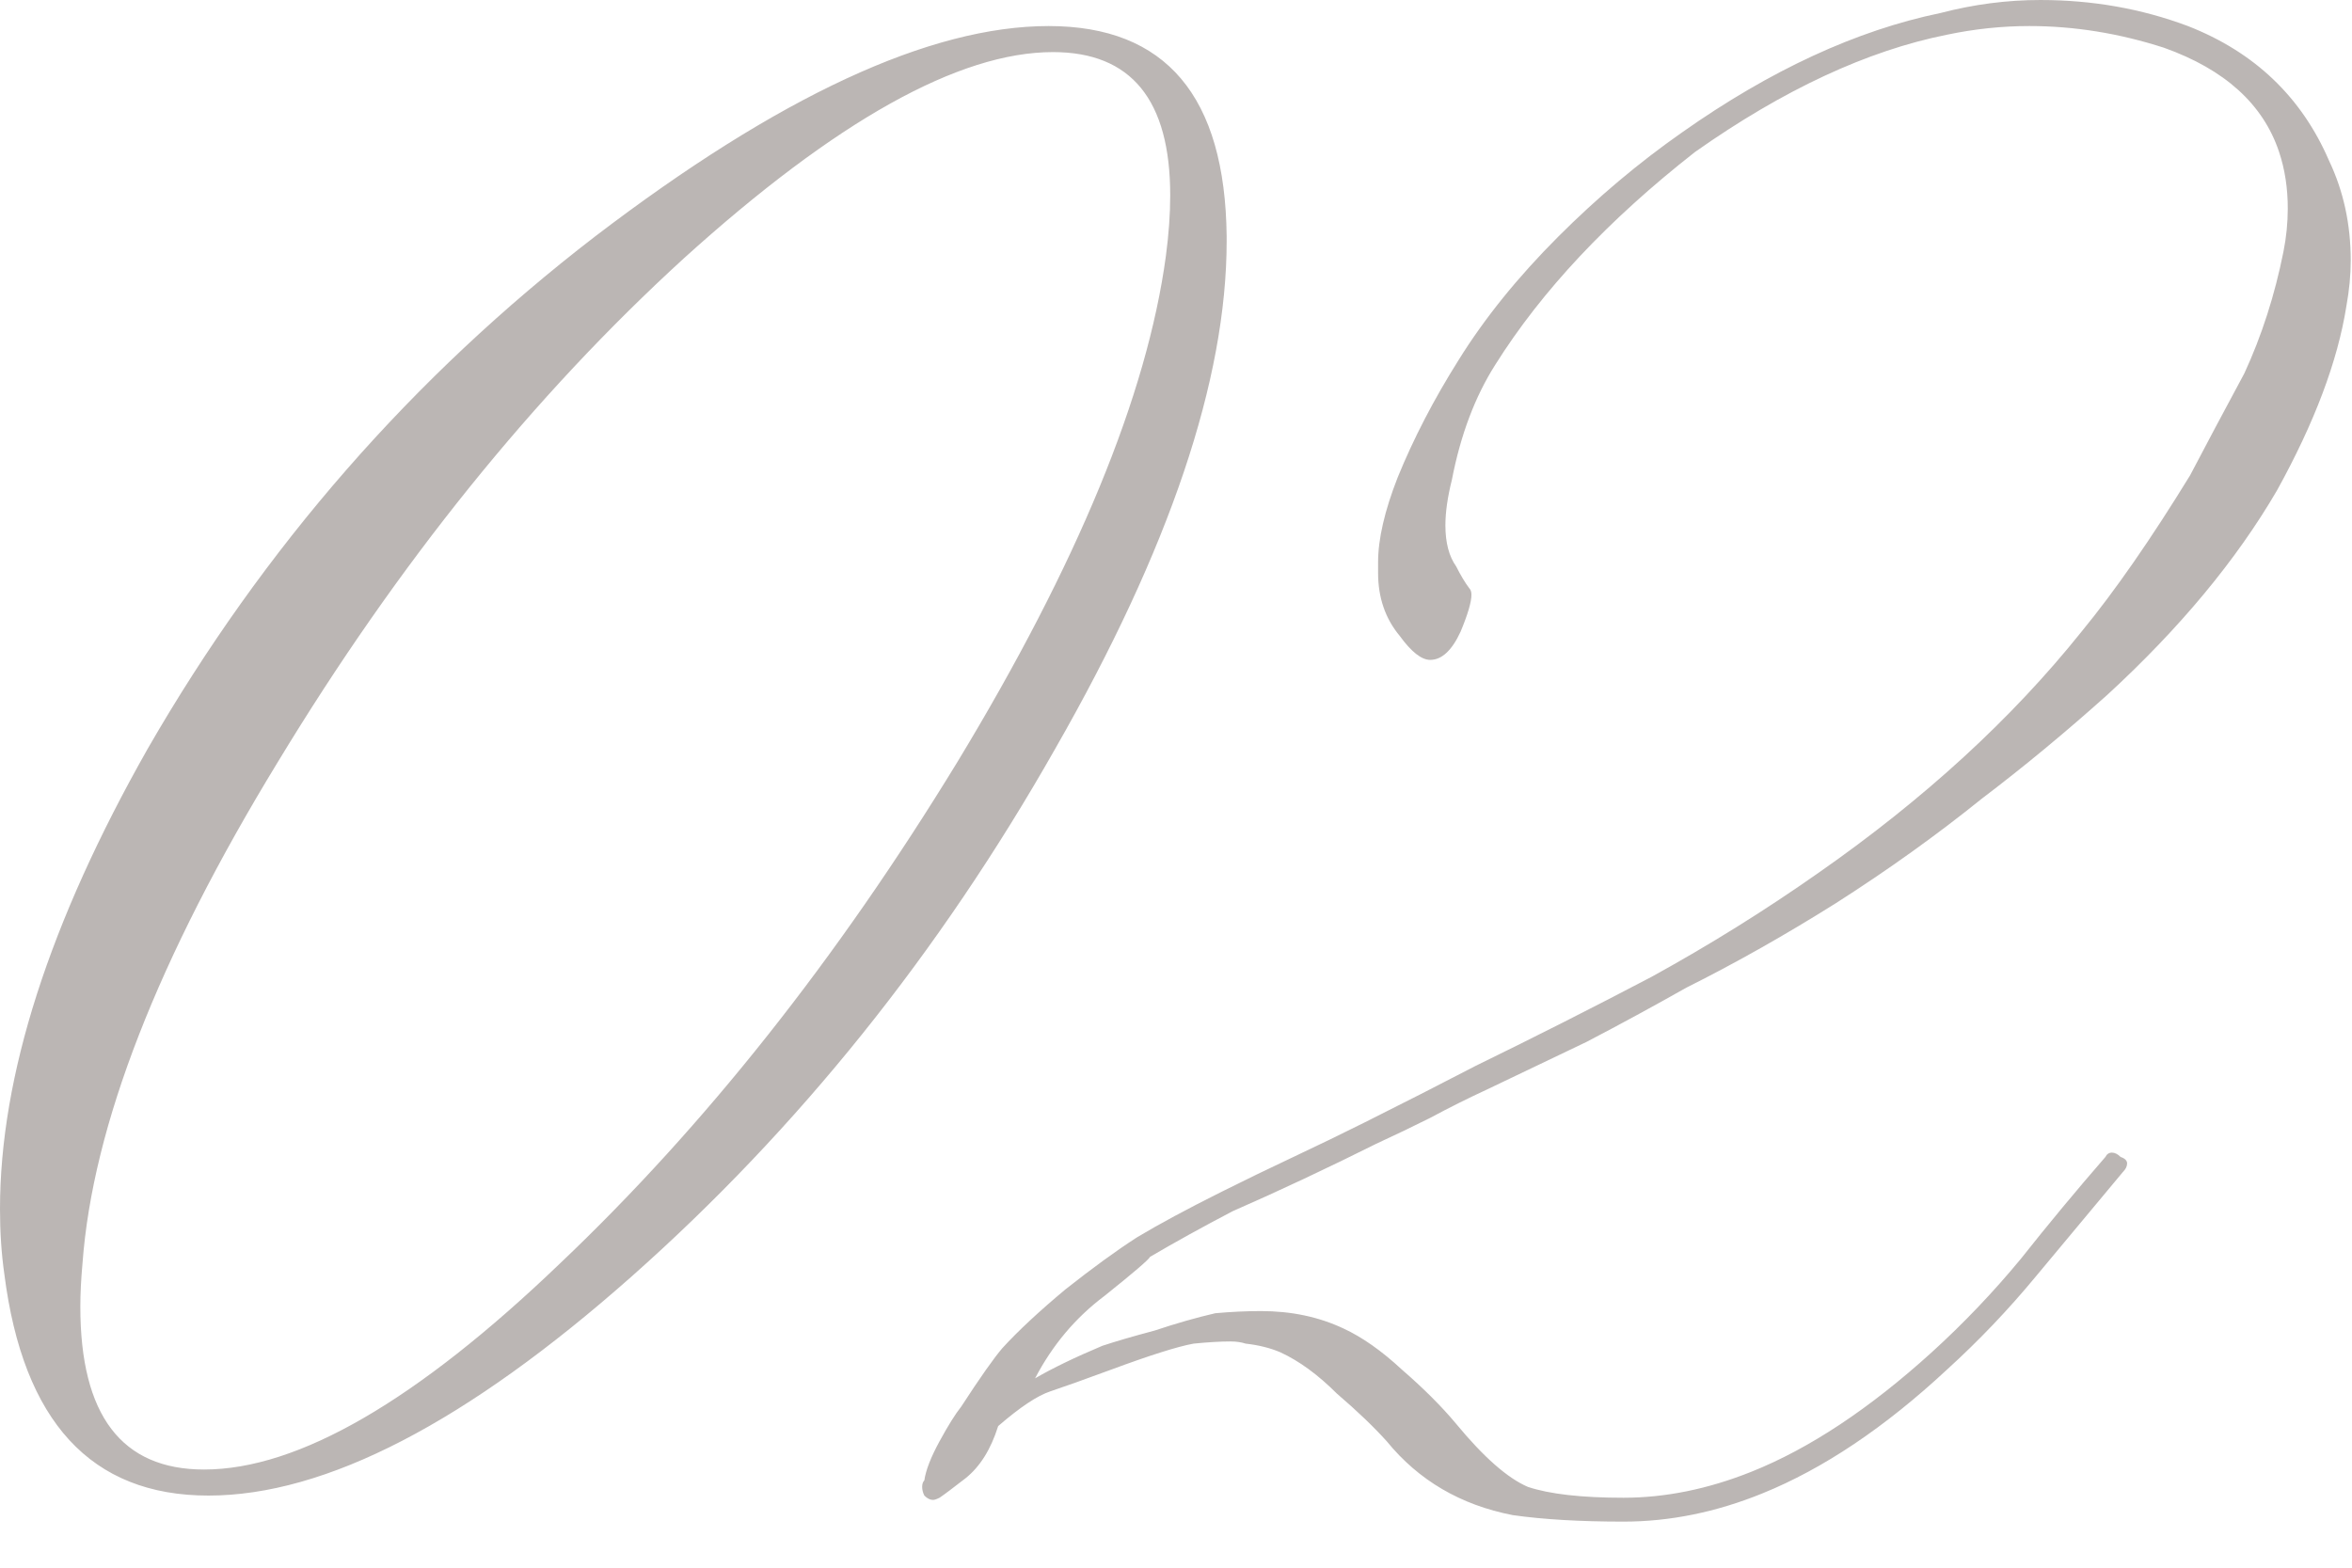 <?xml version="1.0" encoding="UTF-8"?> <svg xmlns="http://www.w3.org/2000/svg" width="39" height="26" viewBox="0 0 39 26" fill="none"><path d="M17.46 0.864C15.9 0.864 13.86 2.004 11.34 4.284C8.844 6.564 6.6 9.348 4.608 12.636C2.616 15.9 1.536 18.672 1.368 20.952C1.344 21.216 1.332 21.456 1.332 21.672C1.332 23.472 2.016 24.372 3.384 24.372C4.944 24.372 6.912 23.232 9.288 20.952C11.688 18.672 13.884 15.9 15.876 12.636C17.868 9.348 19.02 6.552 19.332 4.248C19.38 3.888 19.404 3.552 19.404 3.24C19.404 1.656 18.756 0.864 17.46 0.864ZM17.388 0.432C19.332 0.432 20.316 1.596 20.34 3.924C20.34 3.948 20.34 3.972 20.34 3.996C20.34 6.3 19.392 9.108 17.496 12.42C15.576 15.804 13.236 18.72 10.476 21.168C7.74 23.592 5.4 24.804 3.456 24.804C1.512 24.804 0.384 23.58 0.072 21.132C0.024 20.796 -0 20.436 -0 20.052C-0 17.844 0.816 15.3 2.448 12.42C4.368 9.084 6.84 6.252 9.864 3.924C12.912 1.596 15.42 0.432 17.388 0.432ZM35.199 19.44C34.719 20.016 34.239 20.592 33.759 21.168C33.303 21.72 32.811 22.236 32.283 22.716C31.251 23.676 30.231 24.36 29.223 24.768C28.455 25.08 27.687 25.236 26.919 25.236C26.199 25.236 25.587 25.2 25.083 25.128C24.219 24.96 23.523 24.552 22.995 23.904C22.779 23.664 22.503 23.4 22.167 23.112C21.855 22.8 21.543 22.572 21.231 22.428C21.063 22.356 20.871 22.308 20.655 22.284C20.583 22.26 20.499 22.248 20.403 22.248C20.235 22.248 20.031 22.26 19.791 22.284C19.527 22.332 19.071 22.476 18.423 22.716C17.967 22.884 17.631 23.004 17.415 23.076C17.199 23.148 16.911 23.34 16.551 23.652C16.431 24.036 16.251 24.324 16.011 24.516C15.795 24.684 15.651 24.792 15.579 24.84C15.531 24.864 15.495 24.876 15.471 24.876C15.423 24.876 15.375 24.852 15.327 24.804C15.303 24.756 15.291 24.708 15.291 24.66C15.291 24.612 15.303 24.576 15.327 24.552C15.351 24.384 15.435 24.168 15.579 23.904C15.723 23.64 15.843 23.448 15.939 23.328C16.251 22.848 16.479 22.524 16.623 22.356C16.887 22.068 17.235 21.744 17.667 21.384C18.123 21.024 18.519 20.736 18.855 20.52C19.215 20.304 19.683 20.052 20.259 19.764C20.643 19.572 21.039 19.38 21.447 19.188C21.855 18.996 22.251 18.804 22.635 18.612C23.259 18.3 23.871 17.988 24.471 17.676C25.455 17.196 26.427 16.704 27.387 16.2C28.347 15.672 29.271 15.096 30.159 14.472C31.911 13.248 33.363 11.916 34.515 10.476C35.067 9.804 35.667 8.94 36.315 7.884C36.579 7.38 36.879 6.816 37.215 6.192C37.503 5.568 37.719 4.896 37.863 4.176C37.911 3.936 37.935 3.696 37.935 3.456C37.935 3.12 37.887 2.808 37.791 2.52C37.527 1.728 36.891 1.152 35.883 0.792C35.139 0.552 34.395 0.432 33.651 0.432C33.195 0.432 32.739 0.48 32.283 0.576C30.963 0.84 29.571 1.488 28.107 2.52C26.667 3.648 25.563 4.824 24.795 6.048C24.459 6.576 24.219 7.212 24.075 7.956C24.003 8.244 23.967 8.496 23.967 8.712C23.967 9 24.027 9.228 24.147 9.396C24.219 9.54 24.291 9.66 24.363 9.756C24.387 9.78 24.399 9.816 24.399 9.864C24.399 9.984 24.339 10.188 24.219 10.476C24.075 10.788 23.907 10.944 23.715 10.944C23.571 10.944 23.403 10.812 23.211 10.548C22.971 10.26 22.851 9.912 22.851 9.504C22.851 9.456 22.851 9.396 22.851 9.324C22.851 8.94 22.959 8.472 23.175 7.92C23.439 7.272 23.775 6.624 24.183 5.976C24.615 5.28 25.167 4.596 25.839 3.924C26.487 3.276 27.171 2.7 27.891 2.196C29.355 1.164 30.783 0.504 32.175 0.216C32.727 0.072 33.279 6.03199e-05 33.831 6.03199e-05C34.695 6.03199e-05 35.511 0.144 36.279 0.432C37.383 0.864 38.163 1.608 38.619 2.664C38.859 3.168 38.979 3.72 38.979 4.32C38.979 4.56 38.955 4.812 38.907 5.076C38.763 5.988 38.379 7.008 37.755 8.136C37.083 9.288 36.147 10.416 34.947 11.52C34.251 12.144 33.555 12.72 32.859 13.248C32.115 13.848 31.311 14.424 30.447 14.976C29.607 15.504 28.779 15.972 27.963 16.38C27.411 16.692 26.859 16.992 26.307 17.28C25.755 17.544 25.203 17.808 24.651 18.072C24.339 18.216 24.027 18.372 23.715 18.54C23.427 18.684 23.127 18.828 22.815 18.972C22.431 19.164 22.035 19.356 21.627 19.548C21.219 19.74 20.823 19.92 20.439 20.088C19.935 20.352 19.479 20.604 19.071 20.844C19.047 20.892 18.795 21.108 18.315 21.492C17.835 21.852 17.451 22.308 17.163 22.86C17.451 22.692 17.823 22.512 18.279 22.32C18.495 22.248 18.783 22.164 19.143 22.068C19.503 21.948 19.839 21.852 20.151 21.78C20.415 21.756 20.667 21.744 20.907 21.744C21.411 21.744 21.867 21.84 22.275 22.032C22.587 22.176 22.911 22.404 23.247 22.716C23.607 23.028 23.907 23.328 24.147 23.616C24.603 24.168 24.999 24.516 25.335 24.66C25.695 24.78 26.223 24.84 26.919 24.84C27.615 24.84 28.323 24.696 29.043 24.408C30.003 24.024 30.999 23.364 32.031 22.428C32.559 21.948 33.051 21.432 33.507 20.88C33.963 20.304 34.431 19.74 34.911 19.188C34.935 19.14 34.971 19.116 35.019 19.116C35.067 19.116 35.115 19.14 35.163 19.188C35.235 19.212 35.271 19.248 35.271 19.296C35.271 19.344 35.247 19.392 35.199 19.44Z" fill="#574A44" fill-opacity="0.4"></path></svg> 